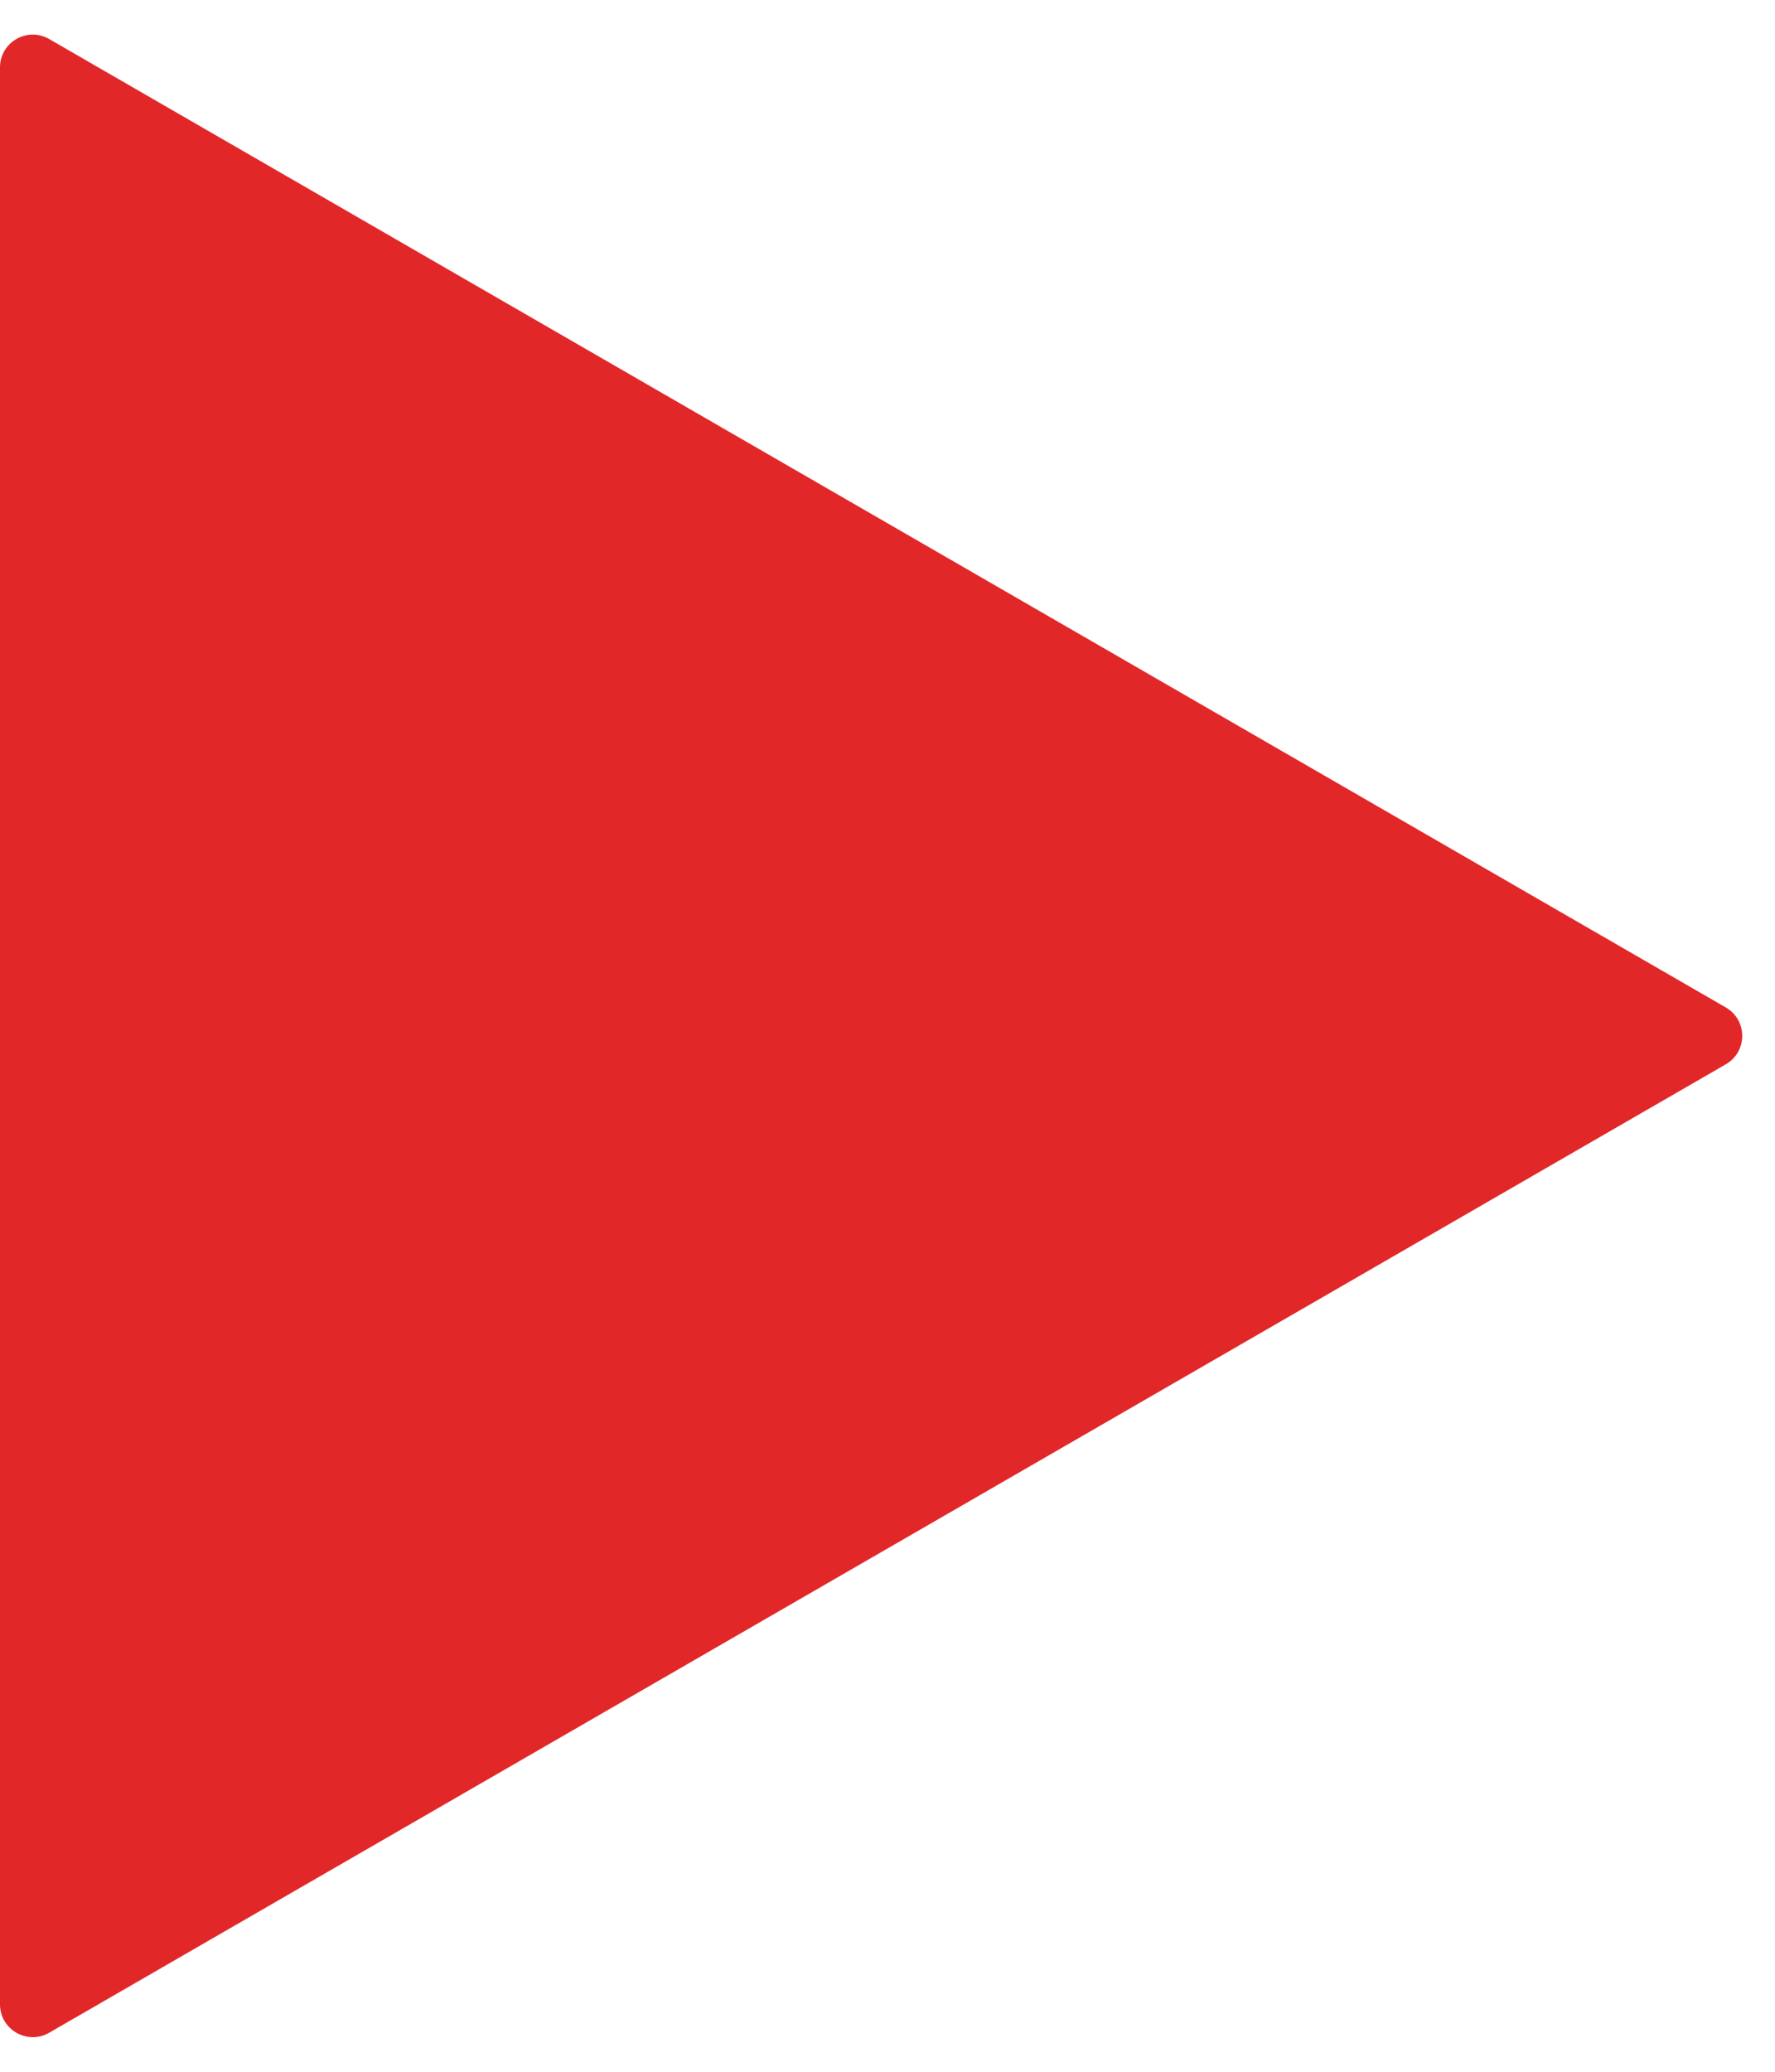 <svg width="48" height="56" viewBox="0 0 48 56" fill="none" xmlns="http://www.w3.org/2000/svg">
<path d="M46.67 27.232C47.261 27.573 47.261 28.427 46.67 28.768L1.33 54.945C0.739 55.286 -2.57285e-06 54.86 -2.54302e-06 54.178L-2.54506e-07 1.822C-2.24681e-07 1.14 0.739 0.714 1.33 1.055L46.67 27.232Z" fill="#E22729"/>
</svg>
